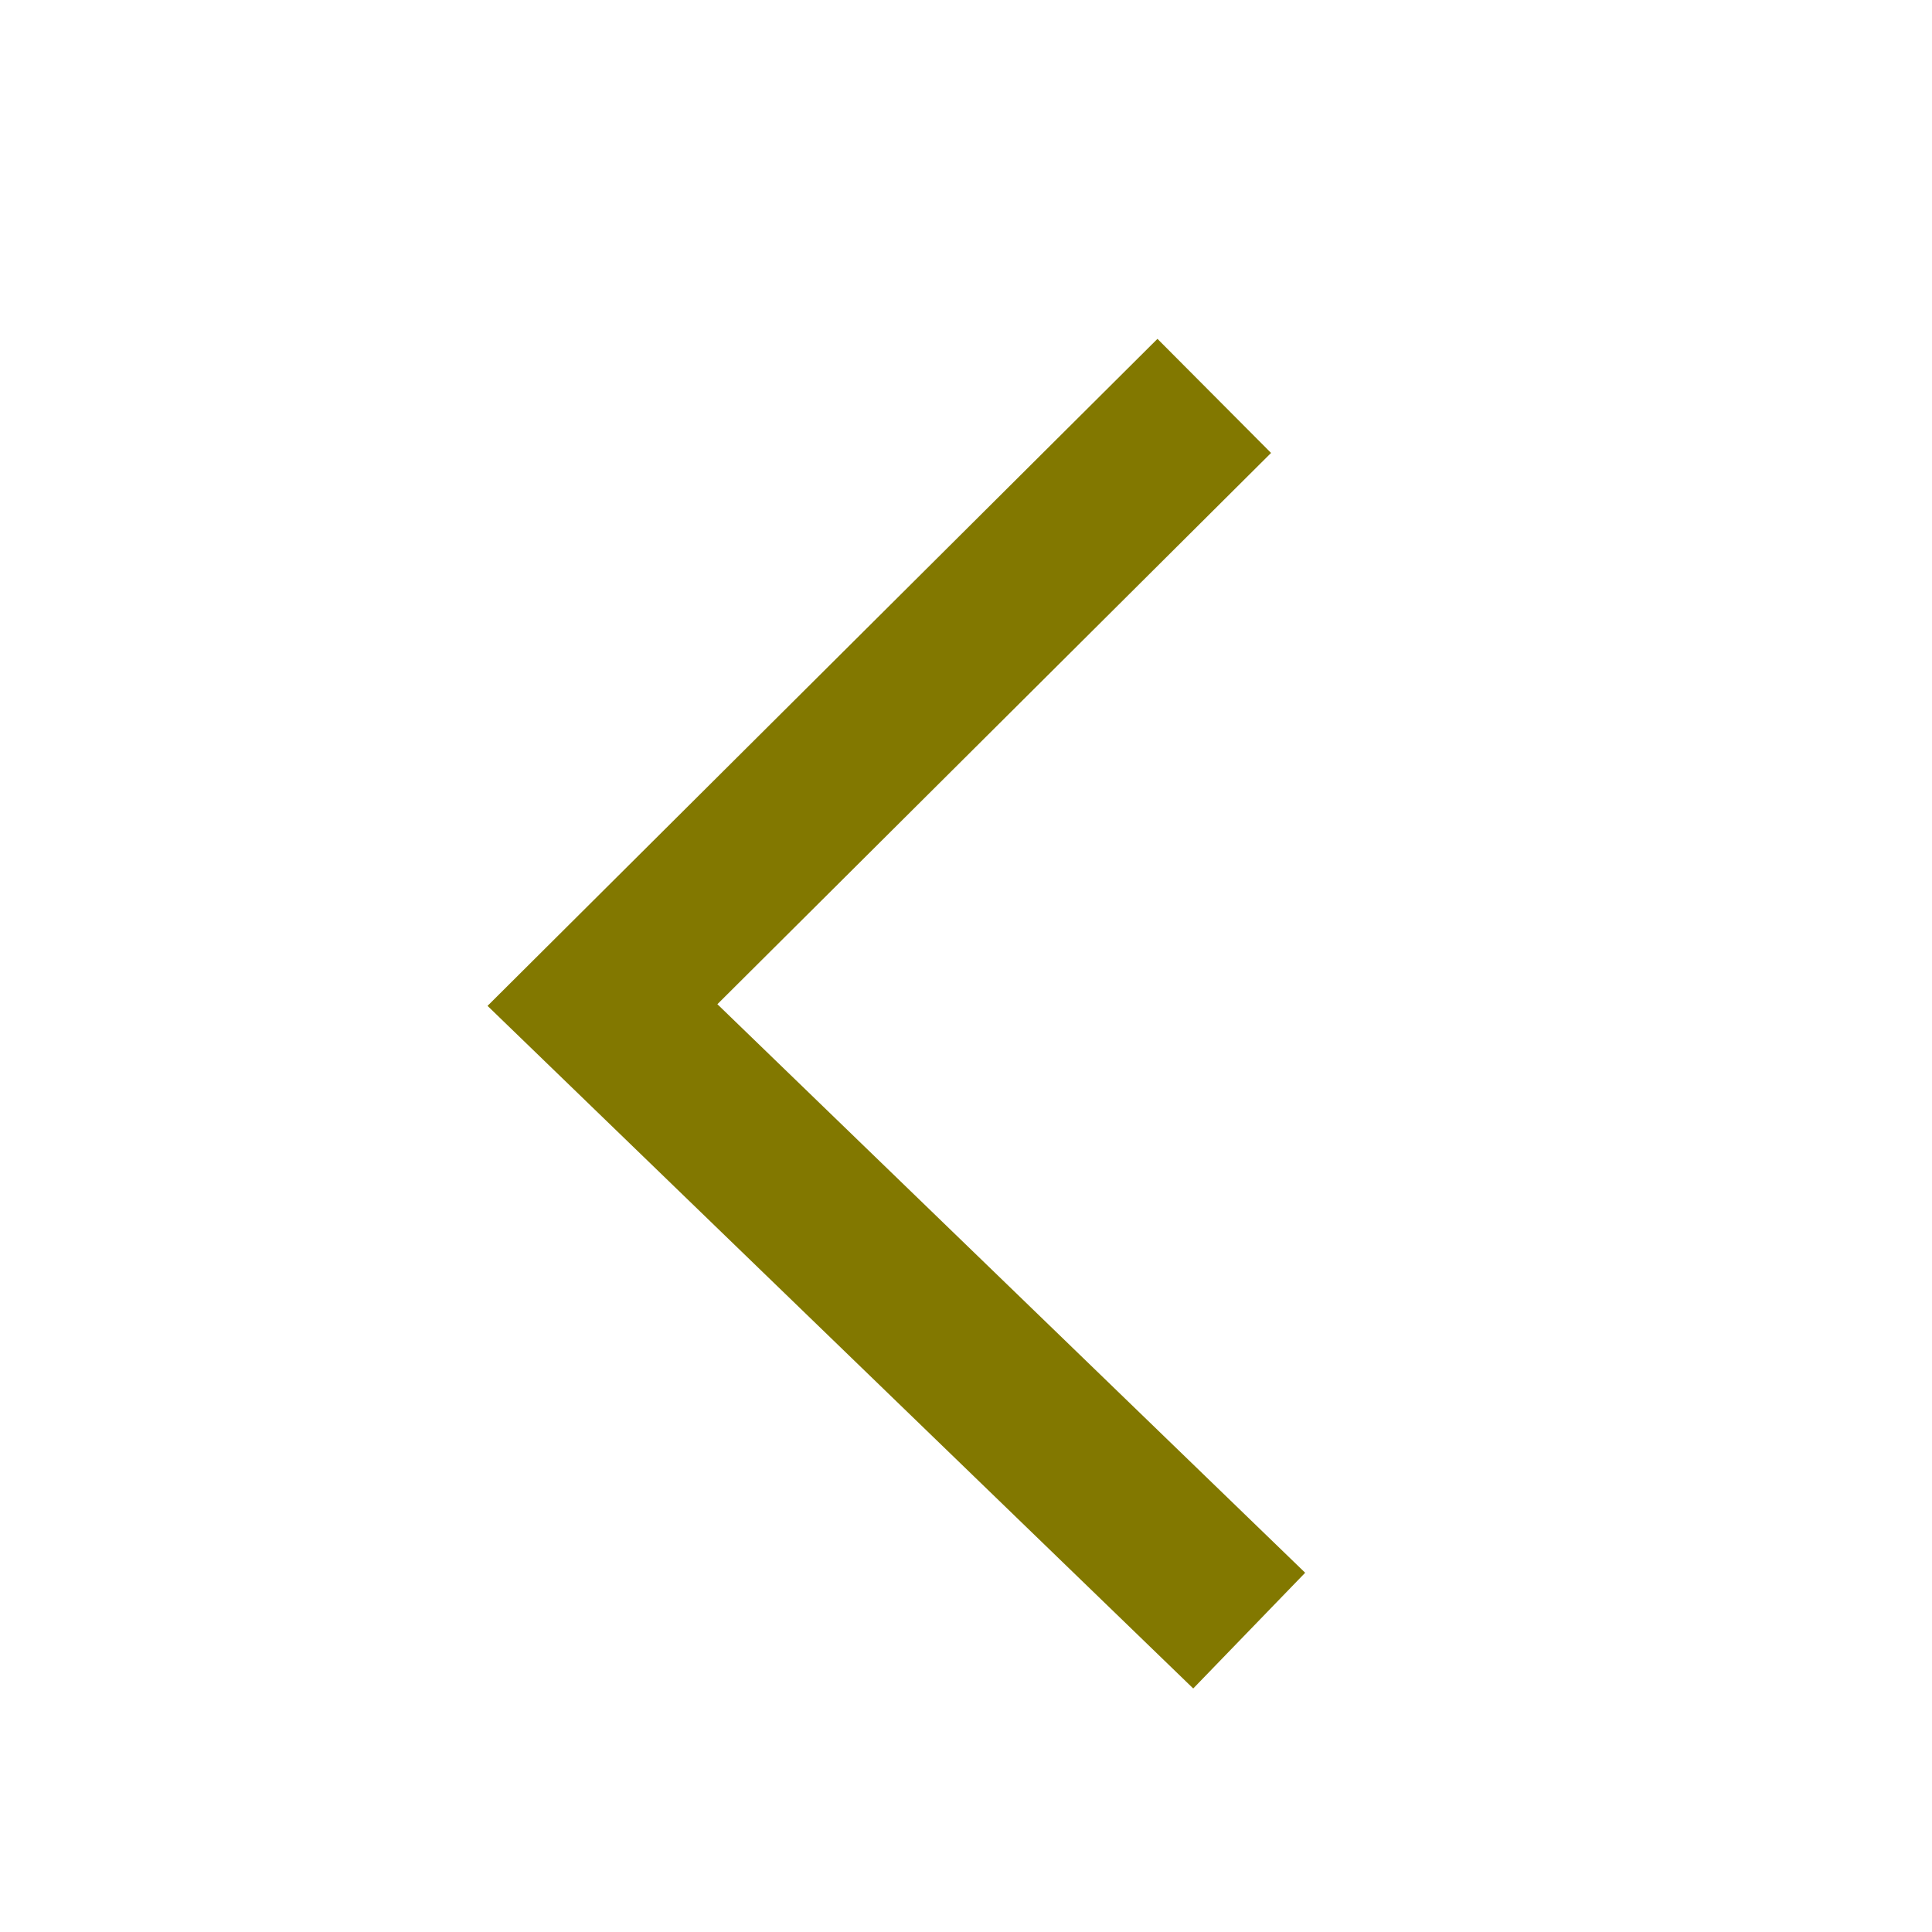 <svg width="24" height="24" xmlns="http://www.w3.org/2000/svg"><g fill="none" fill-rule="evenodd"><path d="M0 0h24v24H0z"/><path stroke="#827800" stroke-width="2" d="m15.084 4.918-7.6 7.567 8.034 7.771"/></g></svg>